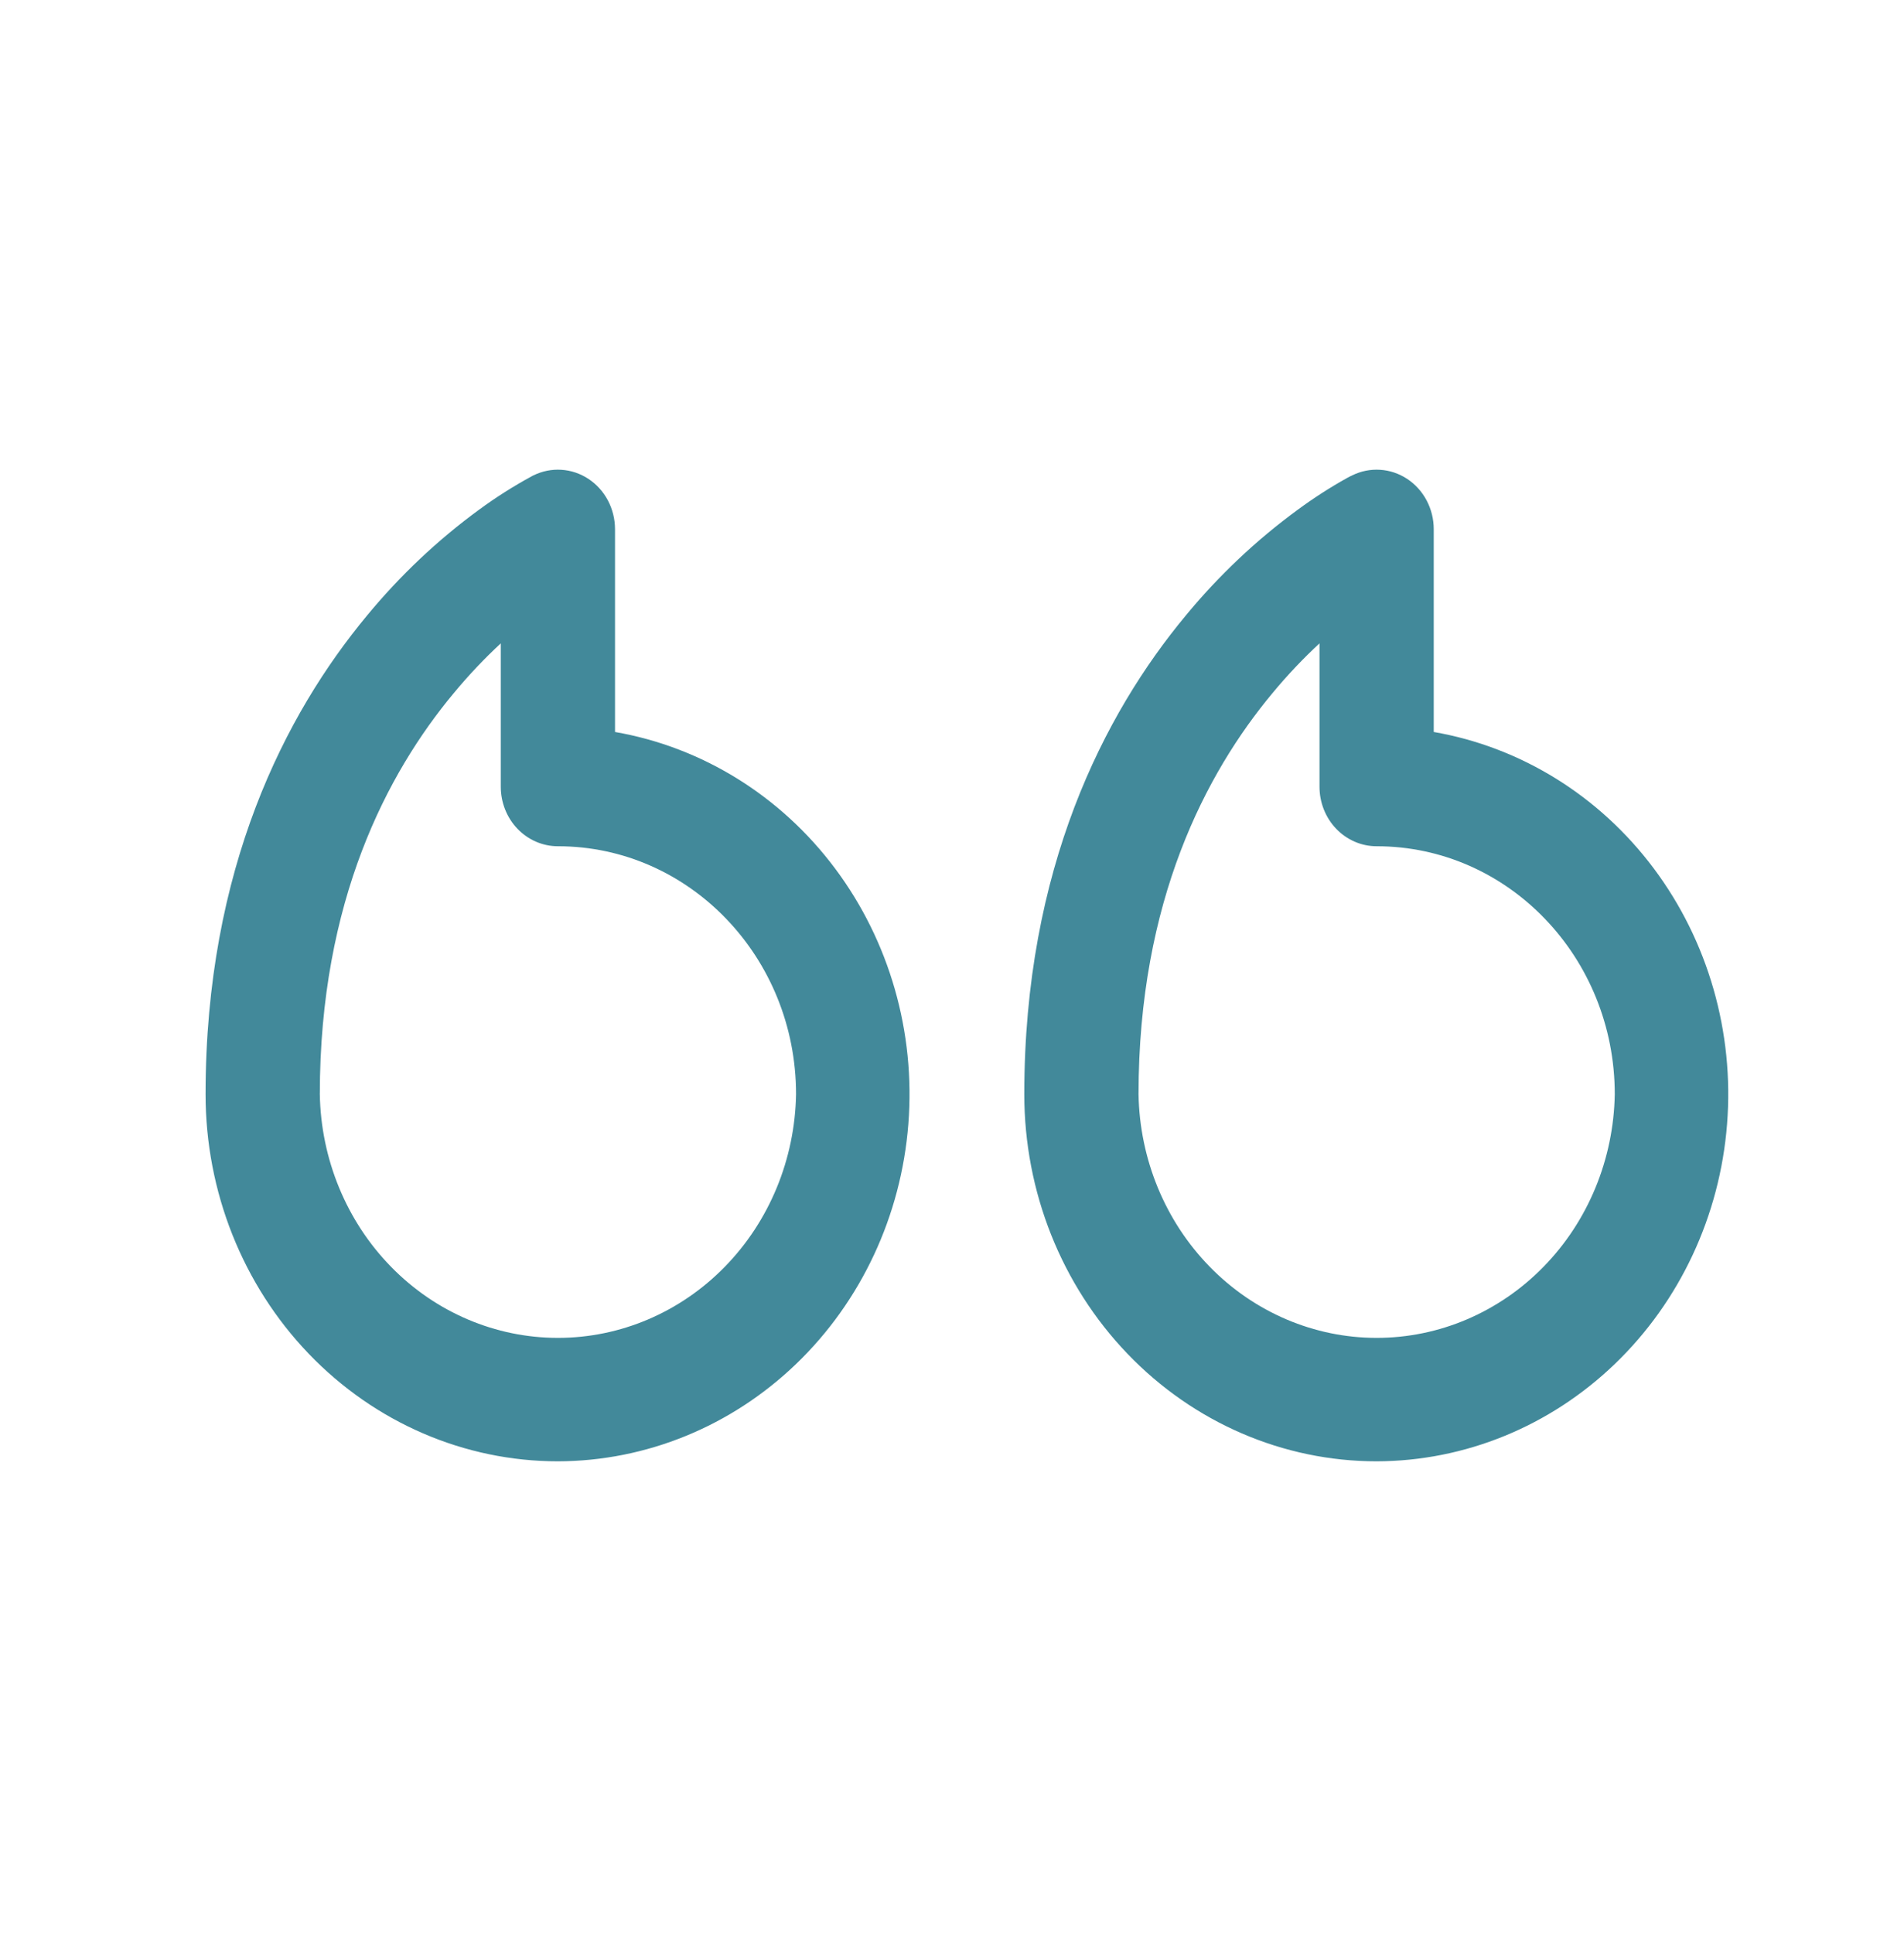 <svg width="65" height="66" viewBox="0 0 65 66" fill="none" xmlns="http://www.w3.org/2000/svg">
<path d="M46.158 16.23C46.456 16.083 46.784 16.016 47.112 16.037C47.441 16.057 47.759 16.164 48.037 16.347C48.315 16.53 48.544 16.783 48.703 17.083C48.862 17.384 48.946 17.721 48.946 18.063V24.988C51.922 25.505 54.603 27.168 56.457 29.646C58.312 32.125 59.206 35.239 58.96 38.371C58.715 41.504 57.349 44.426 55.133 46.558C52.917 48.691 50.013 49.879 46.996 49.886C43.806 49.886 40.746 48.565 38.491 46.215C36.235 43.865 34.968 40.678 34.968 37.355C34.968 29.65 37.695 24.366 40.48 21.013C41.605 19.649 42.889 18.436 44.302 17.402C44.84 17.005 45.402 16.643 45.984 16.319L46.101 16.257L46.138 16.241L46.153 16.233L46.158 16.23ZM55.126 37.355C55.126 32.68 51.486 28.889 46.996 28.889C46.478 28.889 45.983 28.674 45.617 28.294C45.251 27.913 45.046 27.396 45.046 26.857V21.963C44.531 22.44 43.98 23.009 43.434 23.67C41.179 26.381 38.868 30.744 38.868 37.355C38.906 39.574 39.779 41.69 41.3 43.245C42.82 44.801 44.866 45.672 46.997 45.672C49.128 45.672 51.174 44.801 52.694 43.245C54.215 41.69 55.088 39.574 55.126 37.355ZM18.208 16.23C18.506 16.083 18.834 16.016 19.162 16.037C19.491 16.057 19.809 16.164 20.087 16.347C20.365 16.53 20.594 16.783 20.753 17.083C20.912 17.384 20.995 17.721 20.996 18.063L20.996 24.988C23.972 25.505 26.653 27.168 28.507 29.646C30.362 32.125 31.256 35.239 31.01 38.371C30.765 41.504 29.399 44.426 27.183 46.558C24.967 48.691 22.063 49.879 19.046 49.886C15.855 49.886 12.796 48.565 10.541 46.215C8.285 43.865 7.018 40.678 7.018 37.355C7.018 29.65 9.745 24.366 12.53 21.013C13.655 19.649 14.939 18.436 16.352 17.402C16.926 16.98 17.527 16.598 18.151 16.26L18.188 16.238L18.203 16.233L18.208 16.23ZM27.176 37.355C27.176 32.68 23.536 28.889 19.046 28.889C18.529 28.889 18.032 28.674 17.667 28.294C17.301 27.913 17.096 27.396 17.096 26.857V21.963C16.581 22.44 16.03 23.009 15.484 23.67C13.229 26.381 10.918 30.744 10.918 37.355C10.956 39.574 11.829 41.69 13.35 43.245C14.87 44.801 16.916 45.672 19.047 45.672C21.178 45.672 23.224 44.801 24.744 43.245C26.265 41.69 27.138 39.574 27.176 37.355Z" fill="#42899A"/>
</svg>
